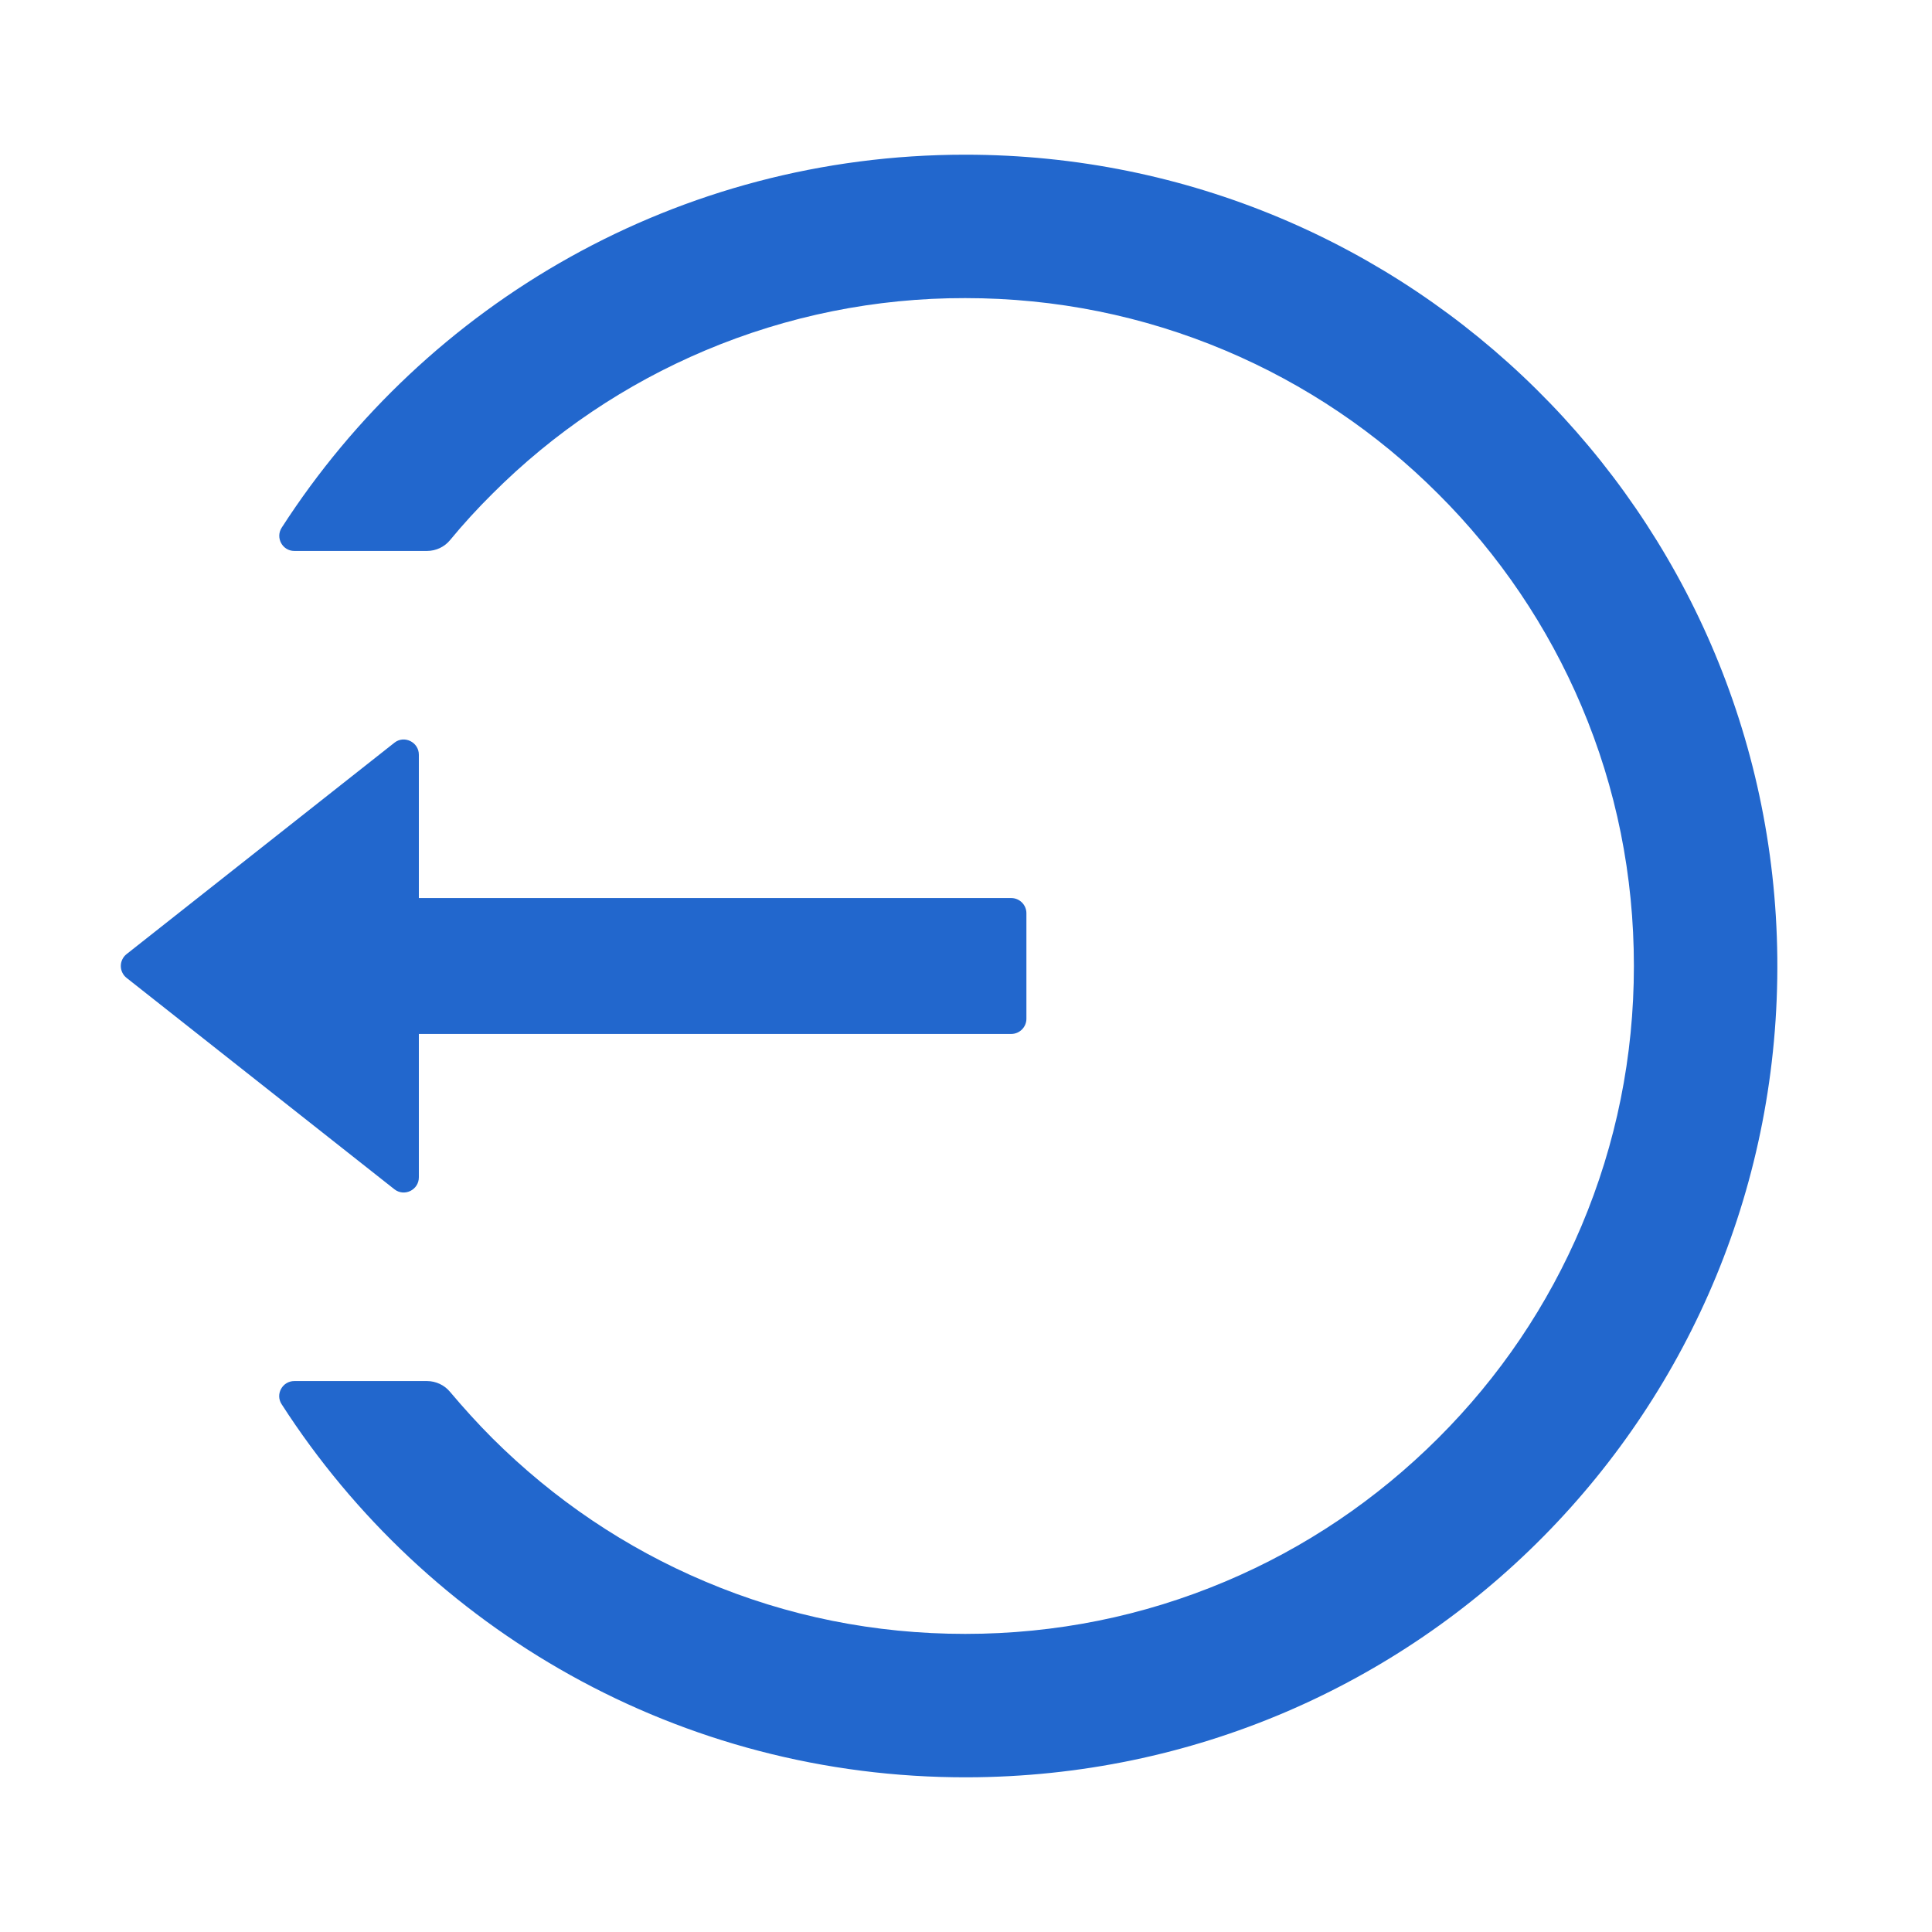 <svg width="30" height="30" viewBox="0 0 30 30" fill="none" xmlns="http://www.w3.org/2000/svg">
<path d="M4.57 8.555H6.63C6.77 8.555 6.902 8.493 6.99 8.385C7.195 8.136 7.415 7.896 7.646 7.667C8.593 6.719 9.714 5.964 10.948 5.443C12.227 4.903 13.601 4.626 14.988 4.629C16.392 4.629 17.751 4.904 19.028 5.443C20.262 5.964 21.383 6.719 22.33 7.667C23.278 8.611 24.035 9.731 24.557 10.963C25.099 12.24 25.371 13.597 25.371 15C25.371 16.403 25.096 17.76 24.557 19.037C24.035 20.27 23.285 21.381 22.33 22.333C21.375 23.285 20.265 24.035 19.028 24.557C17.751 25.096 16.392 25.371 14.988 25.371C13.585 25.371 12.226 25.099 10.948 24.557C9.712 24.035 8.602 23.285 7.646 22.333C7.415 22.102 7.198 21.861 6.99 21.615C6.902 21.507 6.768 21.445 6.63 21.445H4.57C4.386 21.445 4.271 21.65 4.374 21.806C6.621 25.298 10.553 27.609 15.021 27.598C22.04 27.58 27.668 21.882 27.598 14.871C27.527 7.972 21.908 2.402 14.988 2.402C10.532 2.402 6.618 4.711 4.374 8.194C4.274 8.35 4.386 8.555 4.57 8.555ZM1.966 15.185L6.123 18.466C6.278 18.589 6.504 18.477 6.504 18.281V16.055H15.703C15.832 16.055 15.938 15.949 15.938 15.82V14.18C15.938 14.051 15.832 13.945 15.703 13.945H6.504L6.504 11.719C6.504 11.523 6.275 11.411 6.123 11.534L1.966 14.815C1.938 14.837 1.915 14.865 1.9 14.897C1.884 14.929 1.876 14.964 1.876 15C1.876 15.036 1.884 15.071 1.9 15.103C1.915 15.135 1.938 15.163 1.966 15.185Z" fill="#2267CD"/>
</svg>
